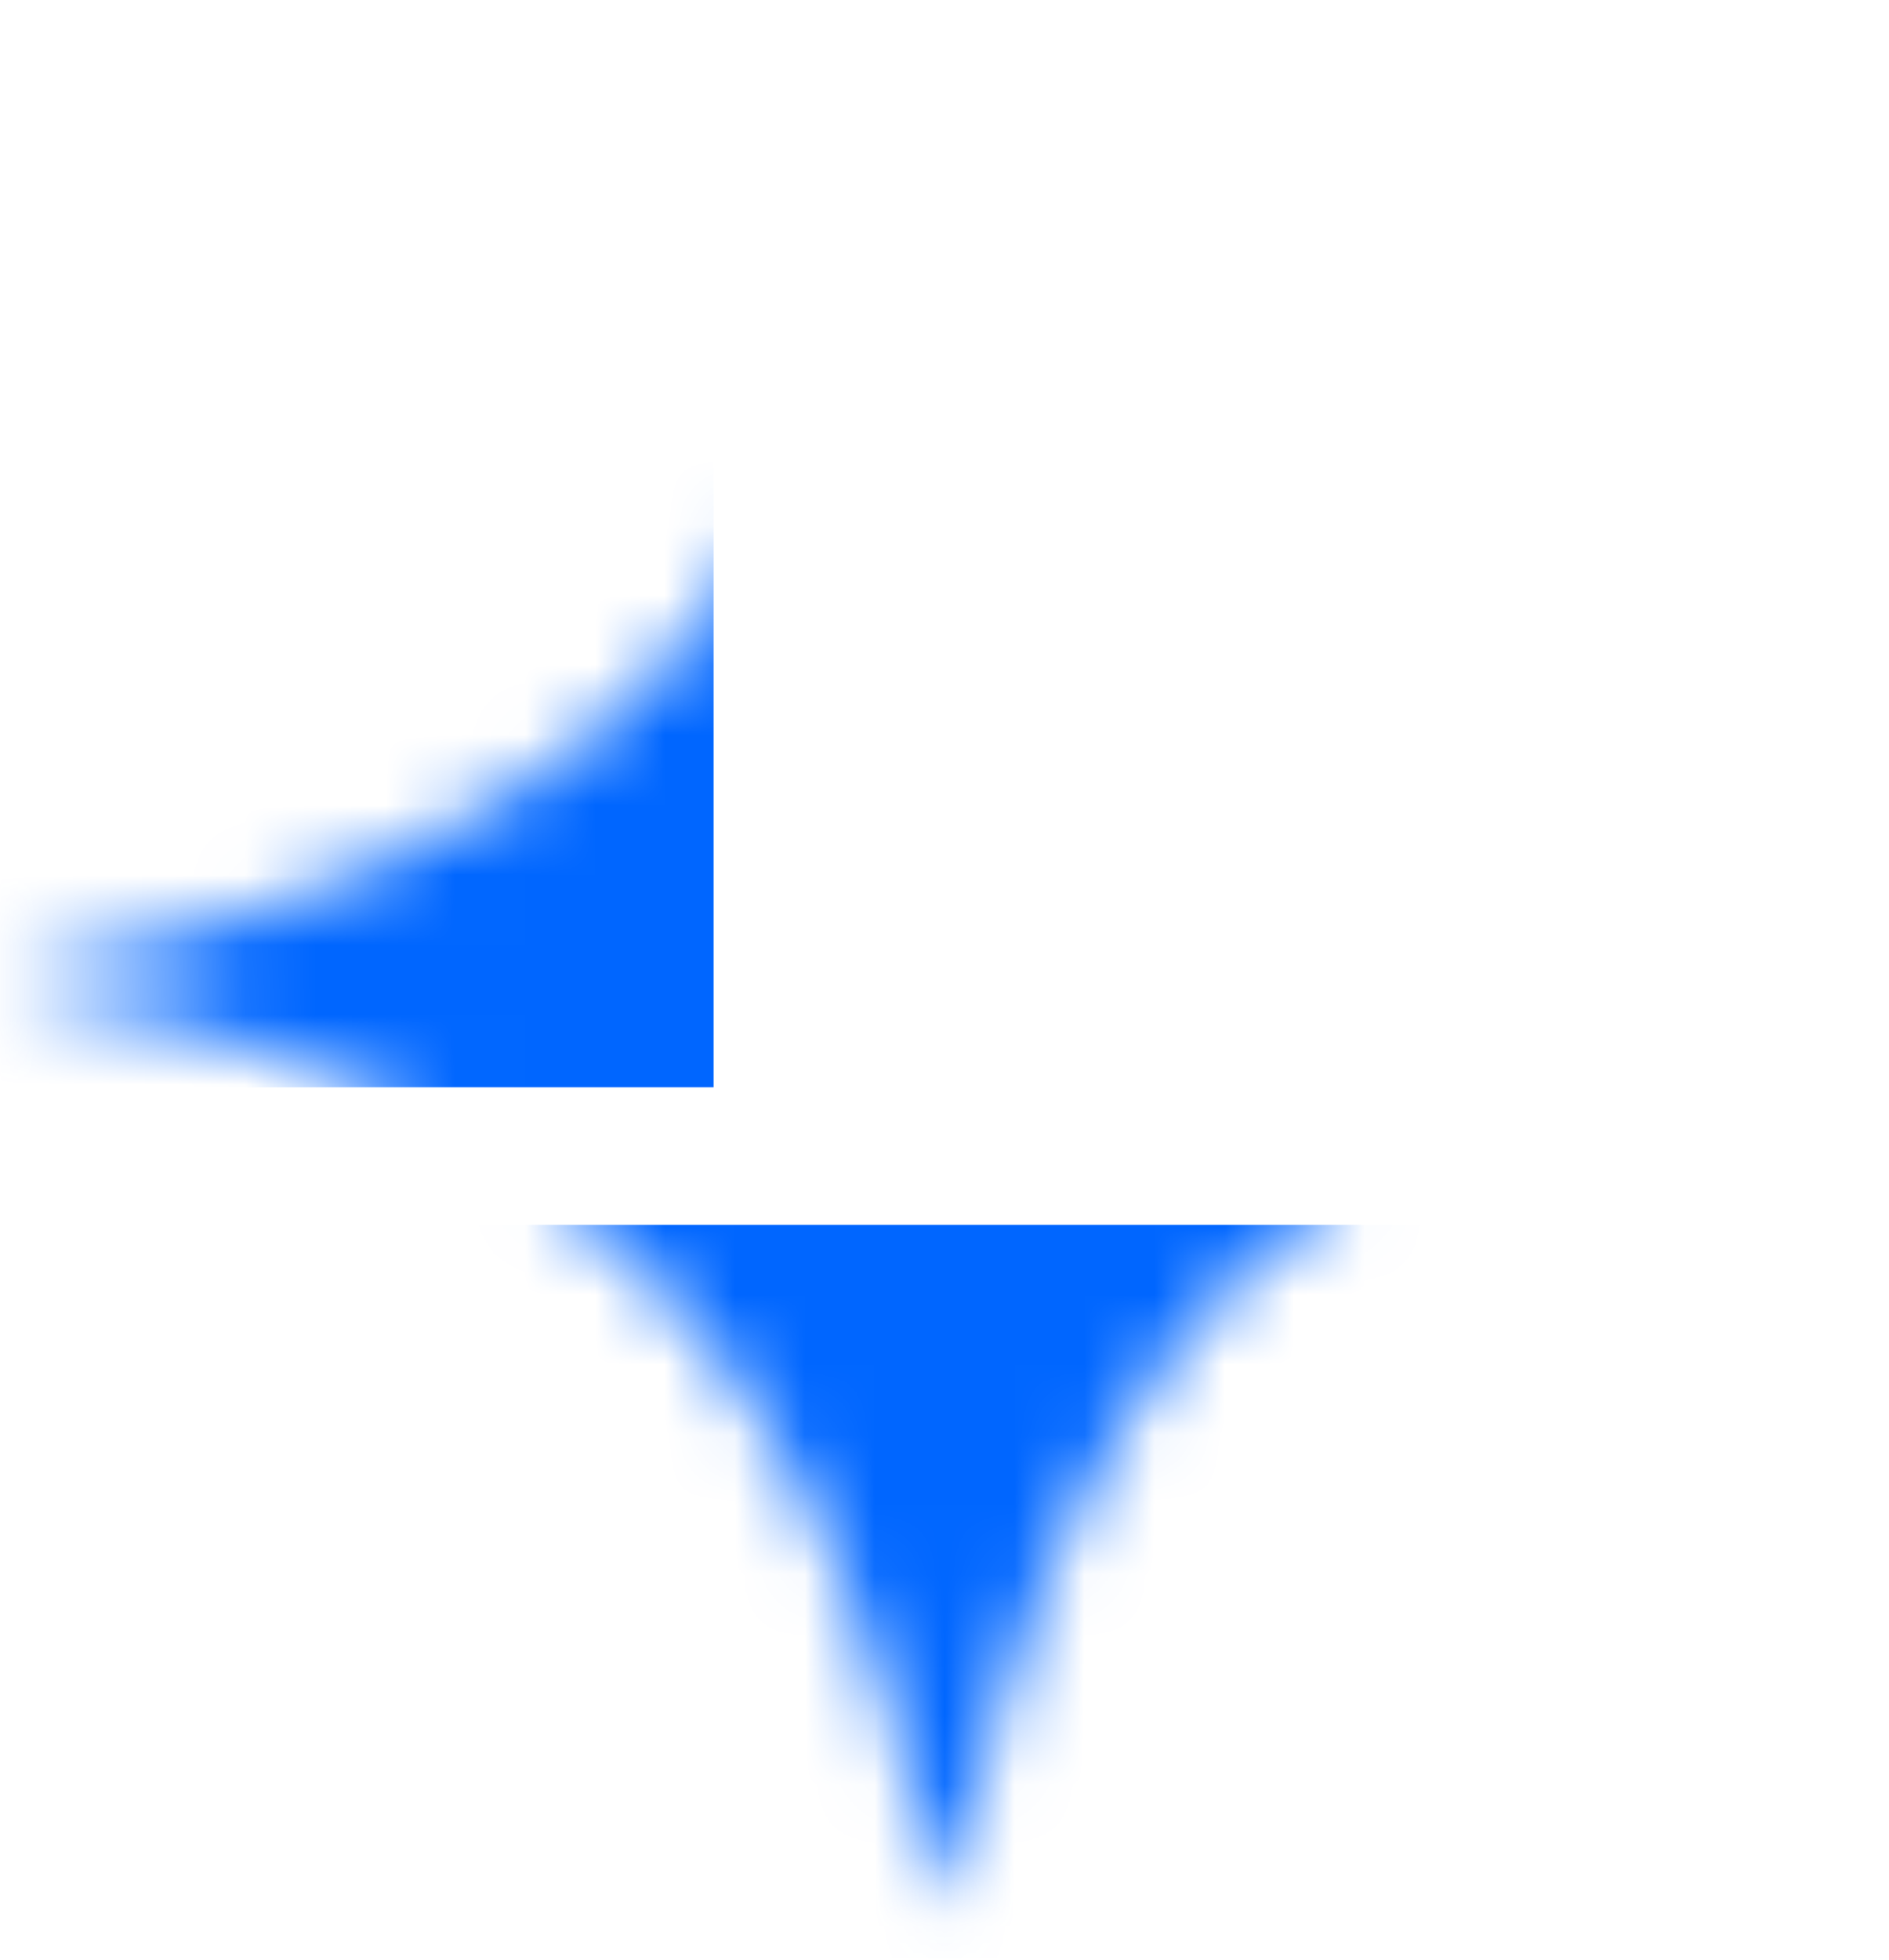<svg width="27" height="28" viewBox="0 0 27 28" fill="none" xmlns="http://www.w3.org/2000/svg">
<mask id="mask0_4_167" style="mask-type:luminance" maskUnits="userSpaceOnUse" x="0" y="0" width="27" height="28">
<path d="M0 0.5H27V27.5H0V0.5Z" fill="white"/>
</mask>
<g mask="url(#mask0_4_167)">
<mask id="mask1_4_167" style="mask-type:alpha" maskUnits="userSpaceOnUse" x="0" y="0" width="27" height="28">
<path d="M13.5 0.5C15.177 8.922 18.53 12.307 27 14C18.527 15.693 15.175 19.078 13.5 27.5C11.823 19.078 8.47 15.691 0 14C8.472 12.307 11.825 8.922 13.5 0.5Z" fill="white"/>
</mask>
<g mask="url(#mask1_4_167)">
<path d="M27 0.5H0V27.5H27V0.5Z" fill="white"/>
<g filter="url(#filter0_f_4_167)">
<path d="M10.2 -3.5H-6V15.535H10.2V-3.5Z" fill="#0066FF"/>
<path d="M21.2 17.5H5V36.535H21.2V17.5Z" fill="#0066FF"/>
</g>
</g>
</g>
<defs>
<filter id="filter0_f_4_167" x="-14.438" y="-11.937" width="44.075" height="56.91" filterUnits="userSpaceOnUse" color-interpolation-filters="sRGB">
<feFlood flood-opacity="0" result="BackgroundImageFix"/>
<feBlend mode="normal" in="SourceGraphic" in2="BackgroundImageFix" result="shape"/>
<feGaussianBlur stdDeviation="4.219" result="effect1_foregroundBlur_4_167"/>
</filter>
</defs>
</svg>
